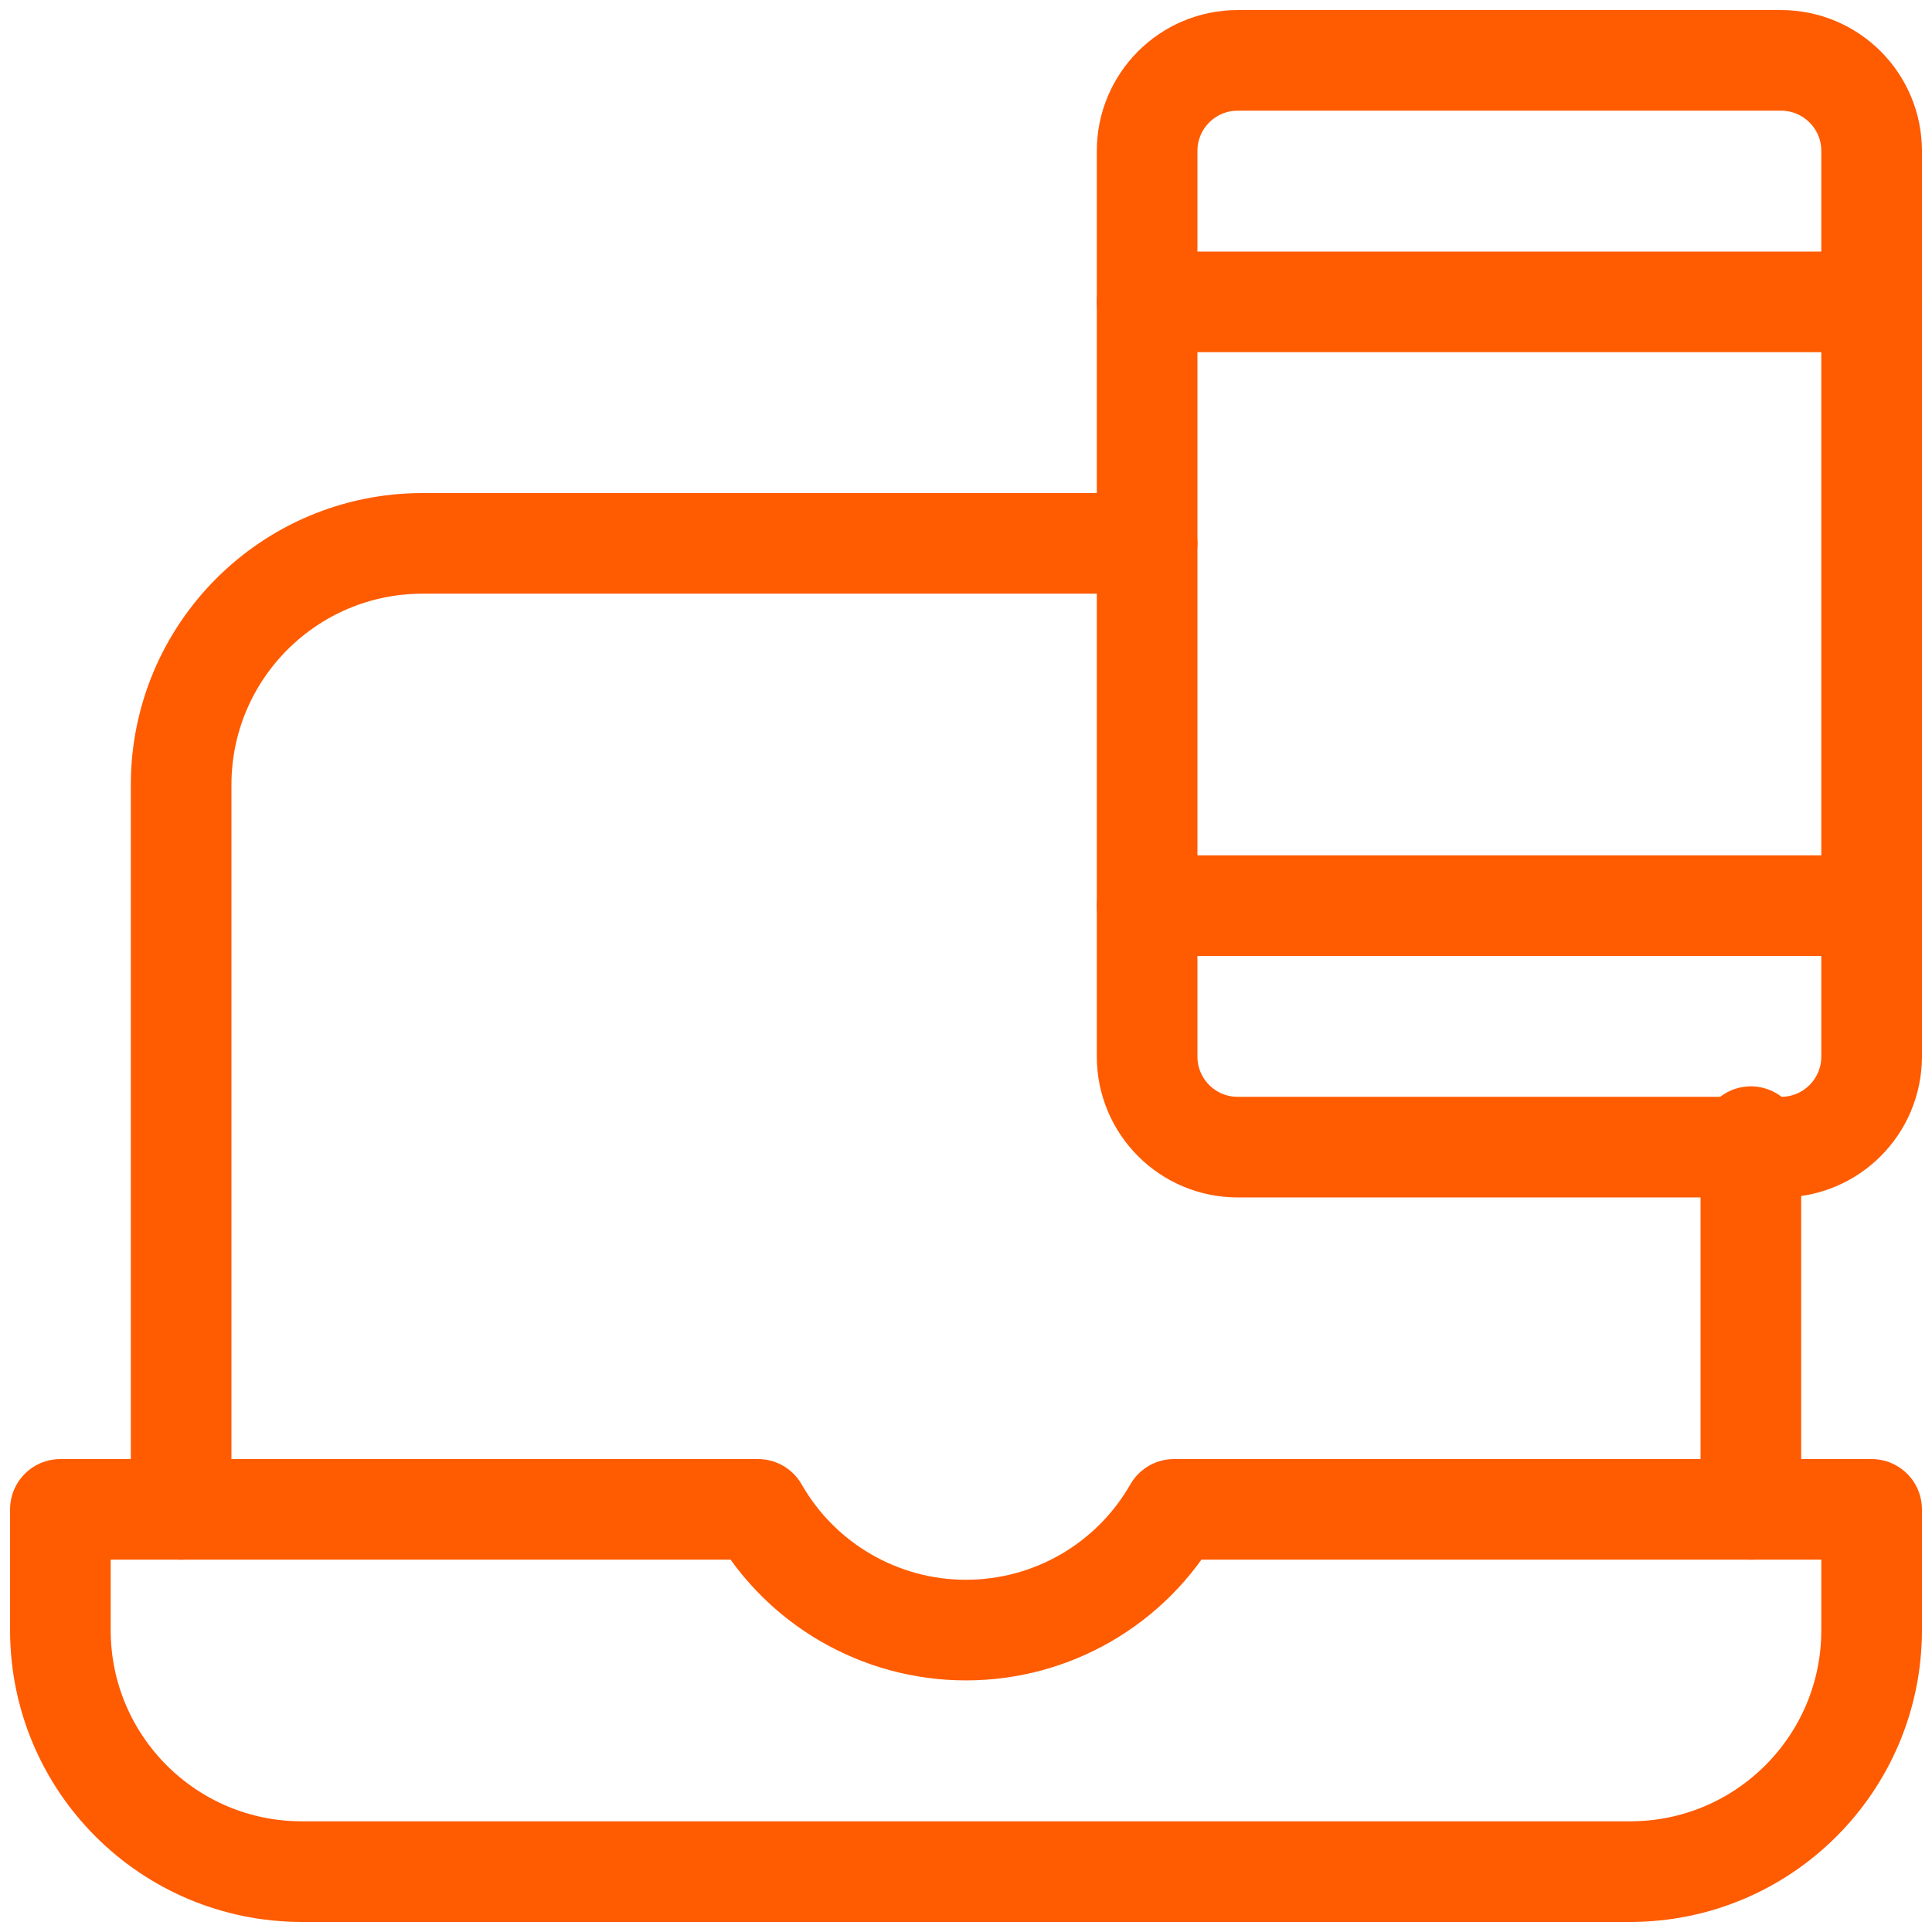 <svg width="48" height="48" viewBox="0 0 48 48" fill="none" xmlns="http://www.w3.org/2000/svg">
<path fill-rule="evenodd" clip-rule="evenodd" d="M29.168 37.5C28.108 39.355 26.136 40.499 24 40.499C21.864 40.499 19.892 39.355 18.832 37.5H1.5V40.5C1.5 43.814 4.186 46.5 7.5 46.5H40.5C43.814 46.5 46.5 43.814 46.5 40.5V37.5H29.168Z" stroke="#FF5B00" stroke-width="2.5" stroke-linecap="round" stroke-linejoin="round"/>
<path d="M43.5 37.5V28.24" stroke="#FF5B00" stroke-width="2.5" stroke-linecap="round" stroke-linejoin="round"/>
<path d="M4.5 37.5V19.5C4.5 16.186 7.186 13.5 10.5 13.5H28.5" stroke="#FF5B00" stroke-width="2.5" stroke-linecap="round" stroke-linejoin="round"/>
<path fill-rule="evenodd" clip-rule="evenodd" d="M28.5 3.75C28.5 2.507 29.507 1.5 30.75 1.5H44.25C45.493 1.5 46.5 2.507 46.5 3.75V26.25C46.5 27.493 45.493 28.5 44.25 28.5H30.75C29.507 28.5 28.5 27.493 28.5 26.25V3.75Z" stroke="#FF5B00" stroke-width="2.5" stroke-linecap="round" stroke-linejoin="round"/>
<path d="M46.5 22.5H28.5" stroke="#FF5B00" stroke-width="2.5" stroke-linecap="round" stroke-linejoin="round"/>
<path d="M46.5 7.5H28.5" stroke="#FF5B00" stroke-width="2.5" stroke-linecap="round" stroke-linejoin="round"/>
</svg>
